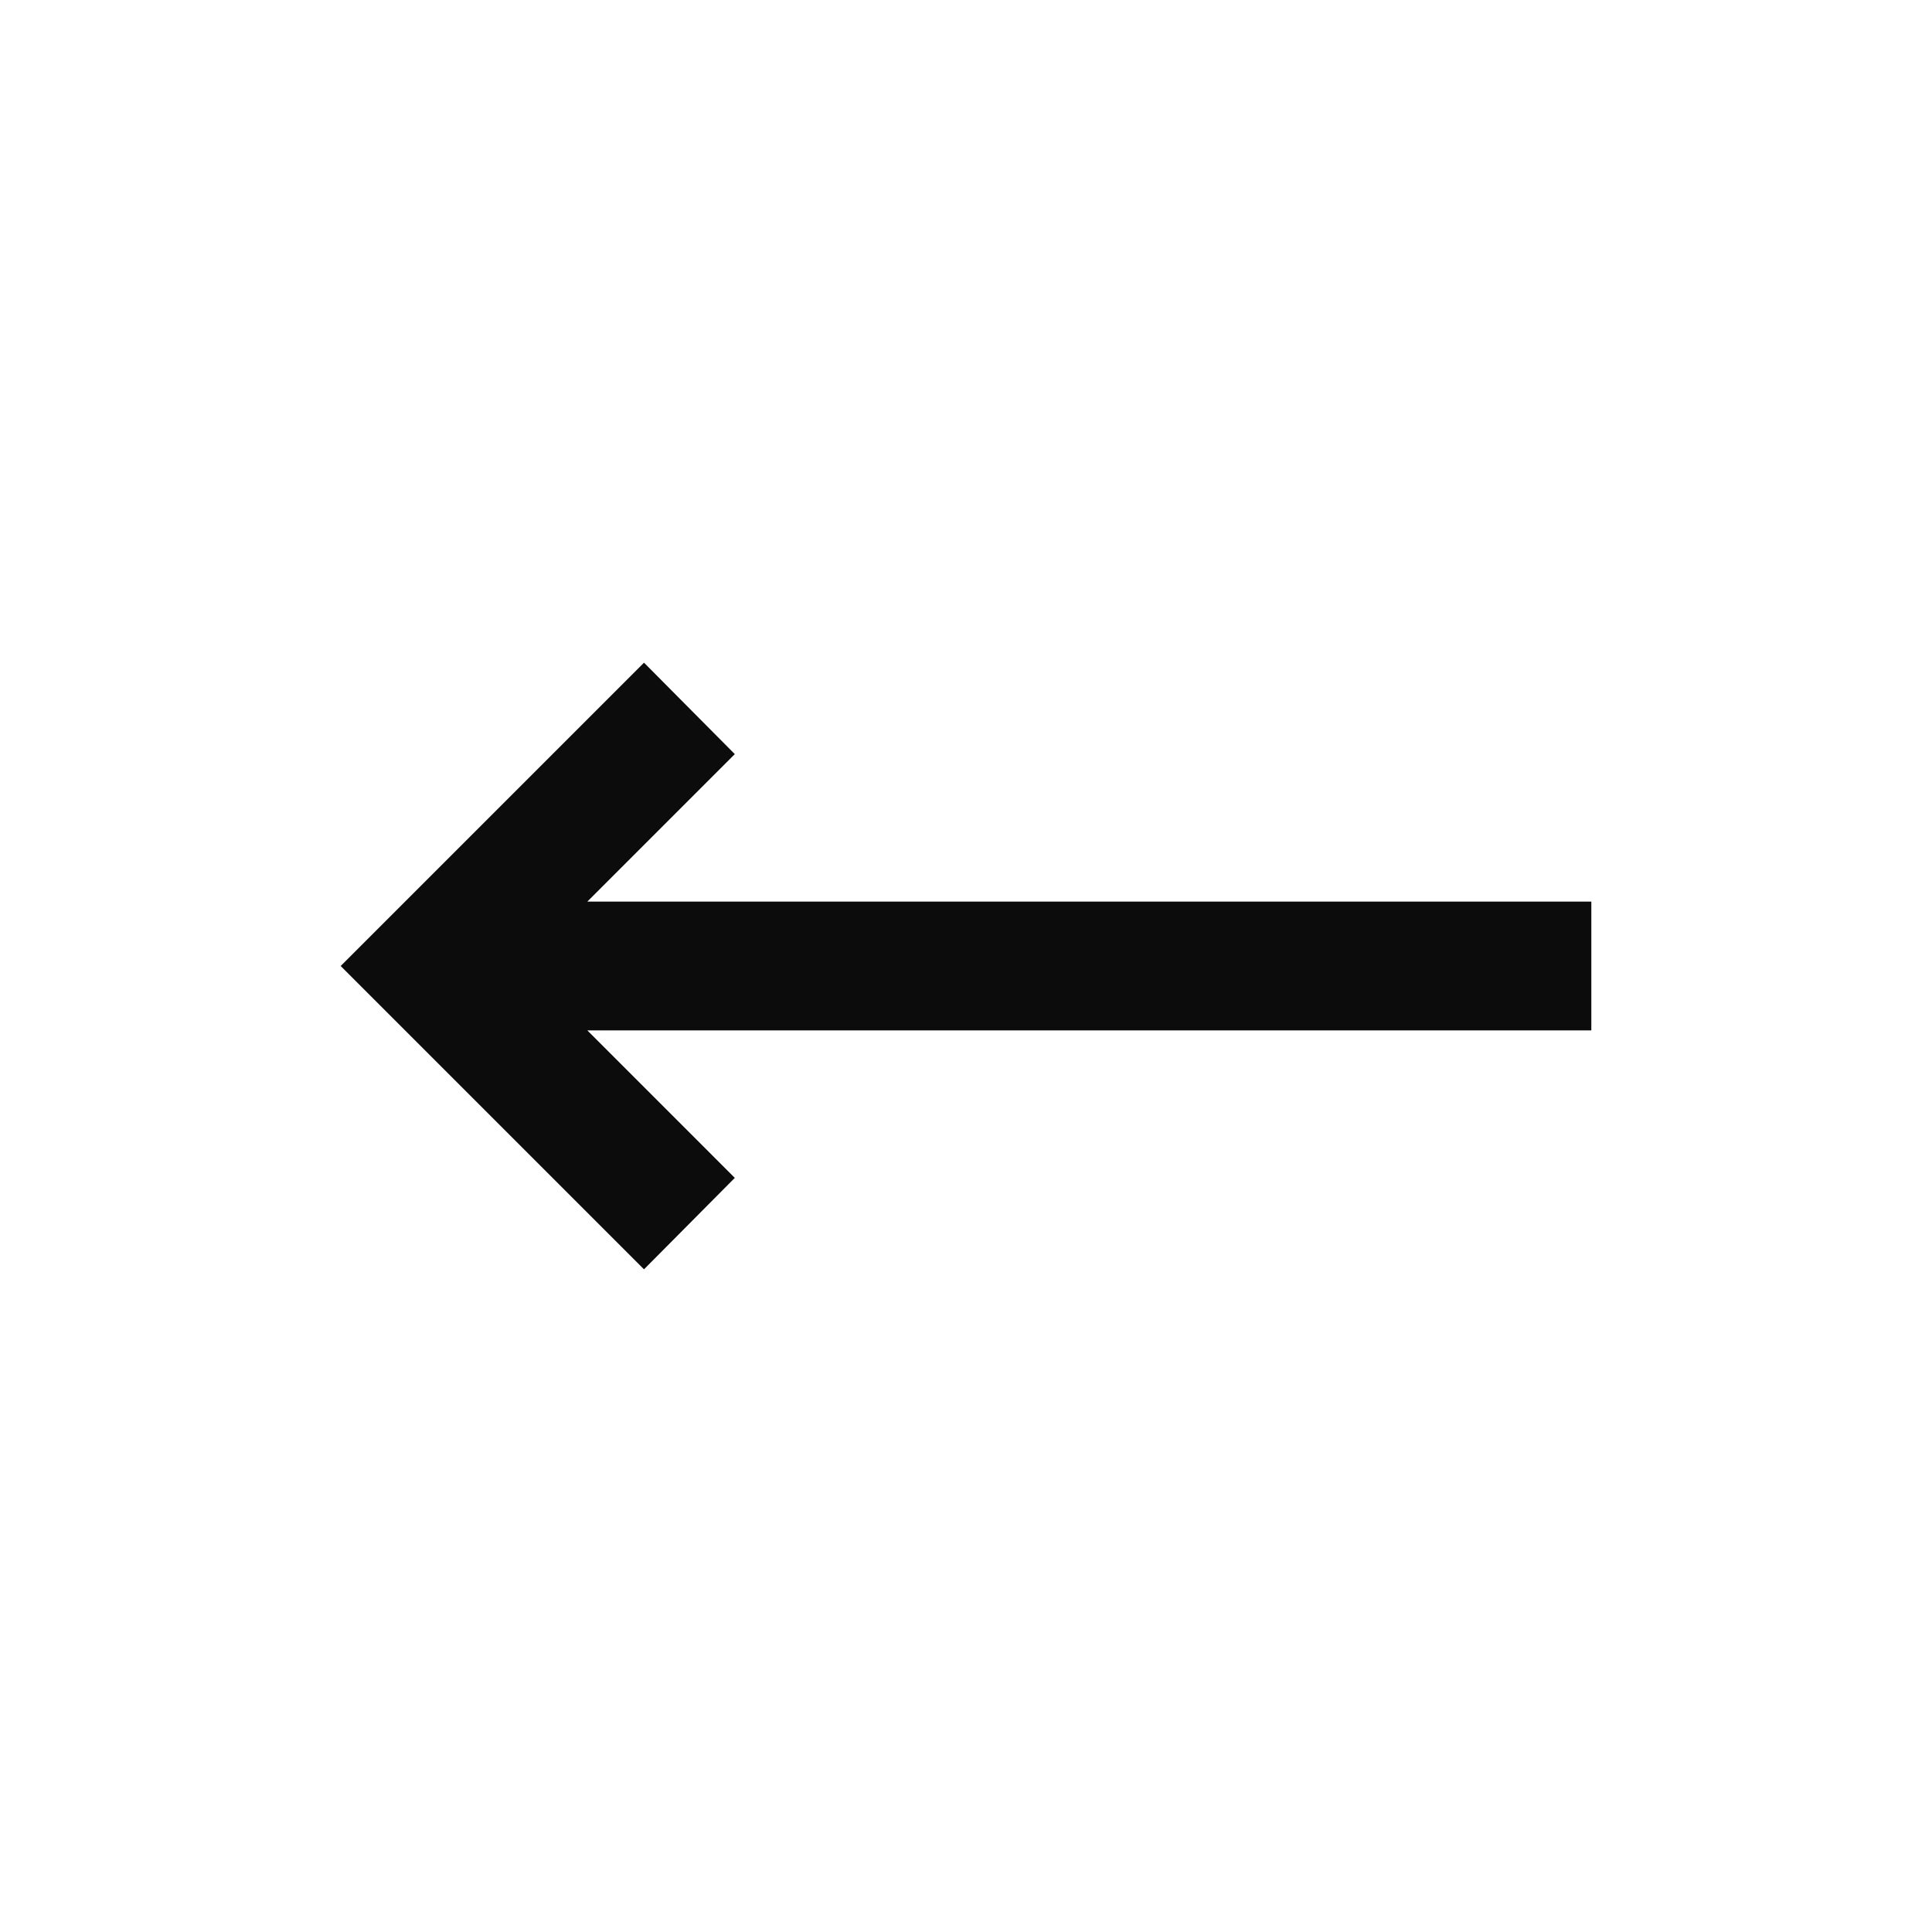 <?xml version="1.0" encoding="UTF-8"?>
<svg xmlns="http://www.w3.org/2000/svg" id="Calque_1" viewBox="0 0 30 30">
  <defs>
    <style>.cls-1{fill:#0c0c0c;}</style>
  </defs>
  <polygon class="cls-1" points="24.71 14 9.12 14 11.41 11.71 10 10.29 5.29 15 10 19.71 11.41 18.29 9.12 16 24.71 16 24.71 14"></polygon>
</svg>
